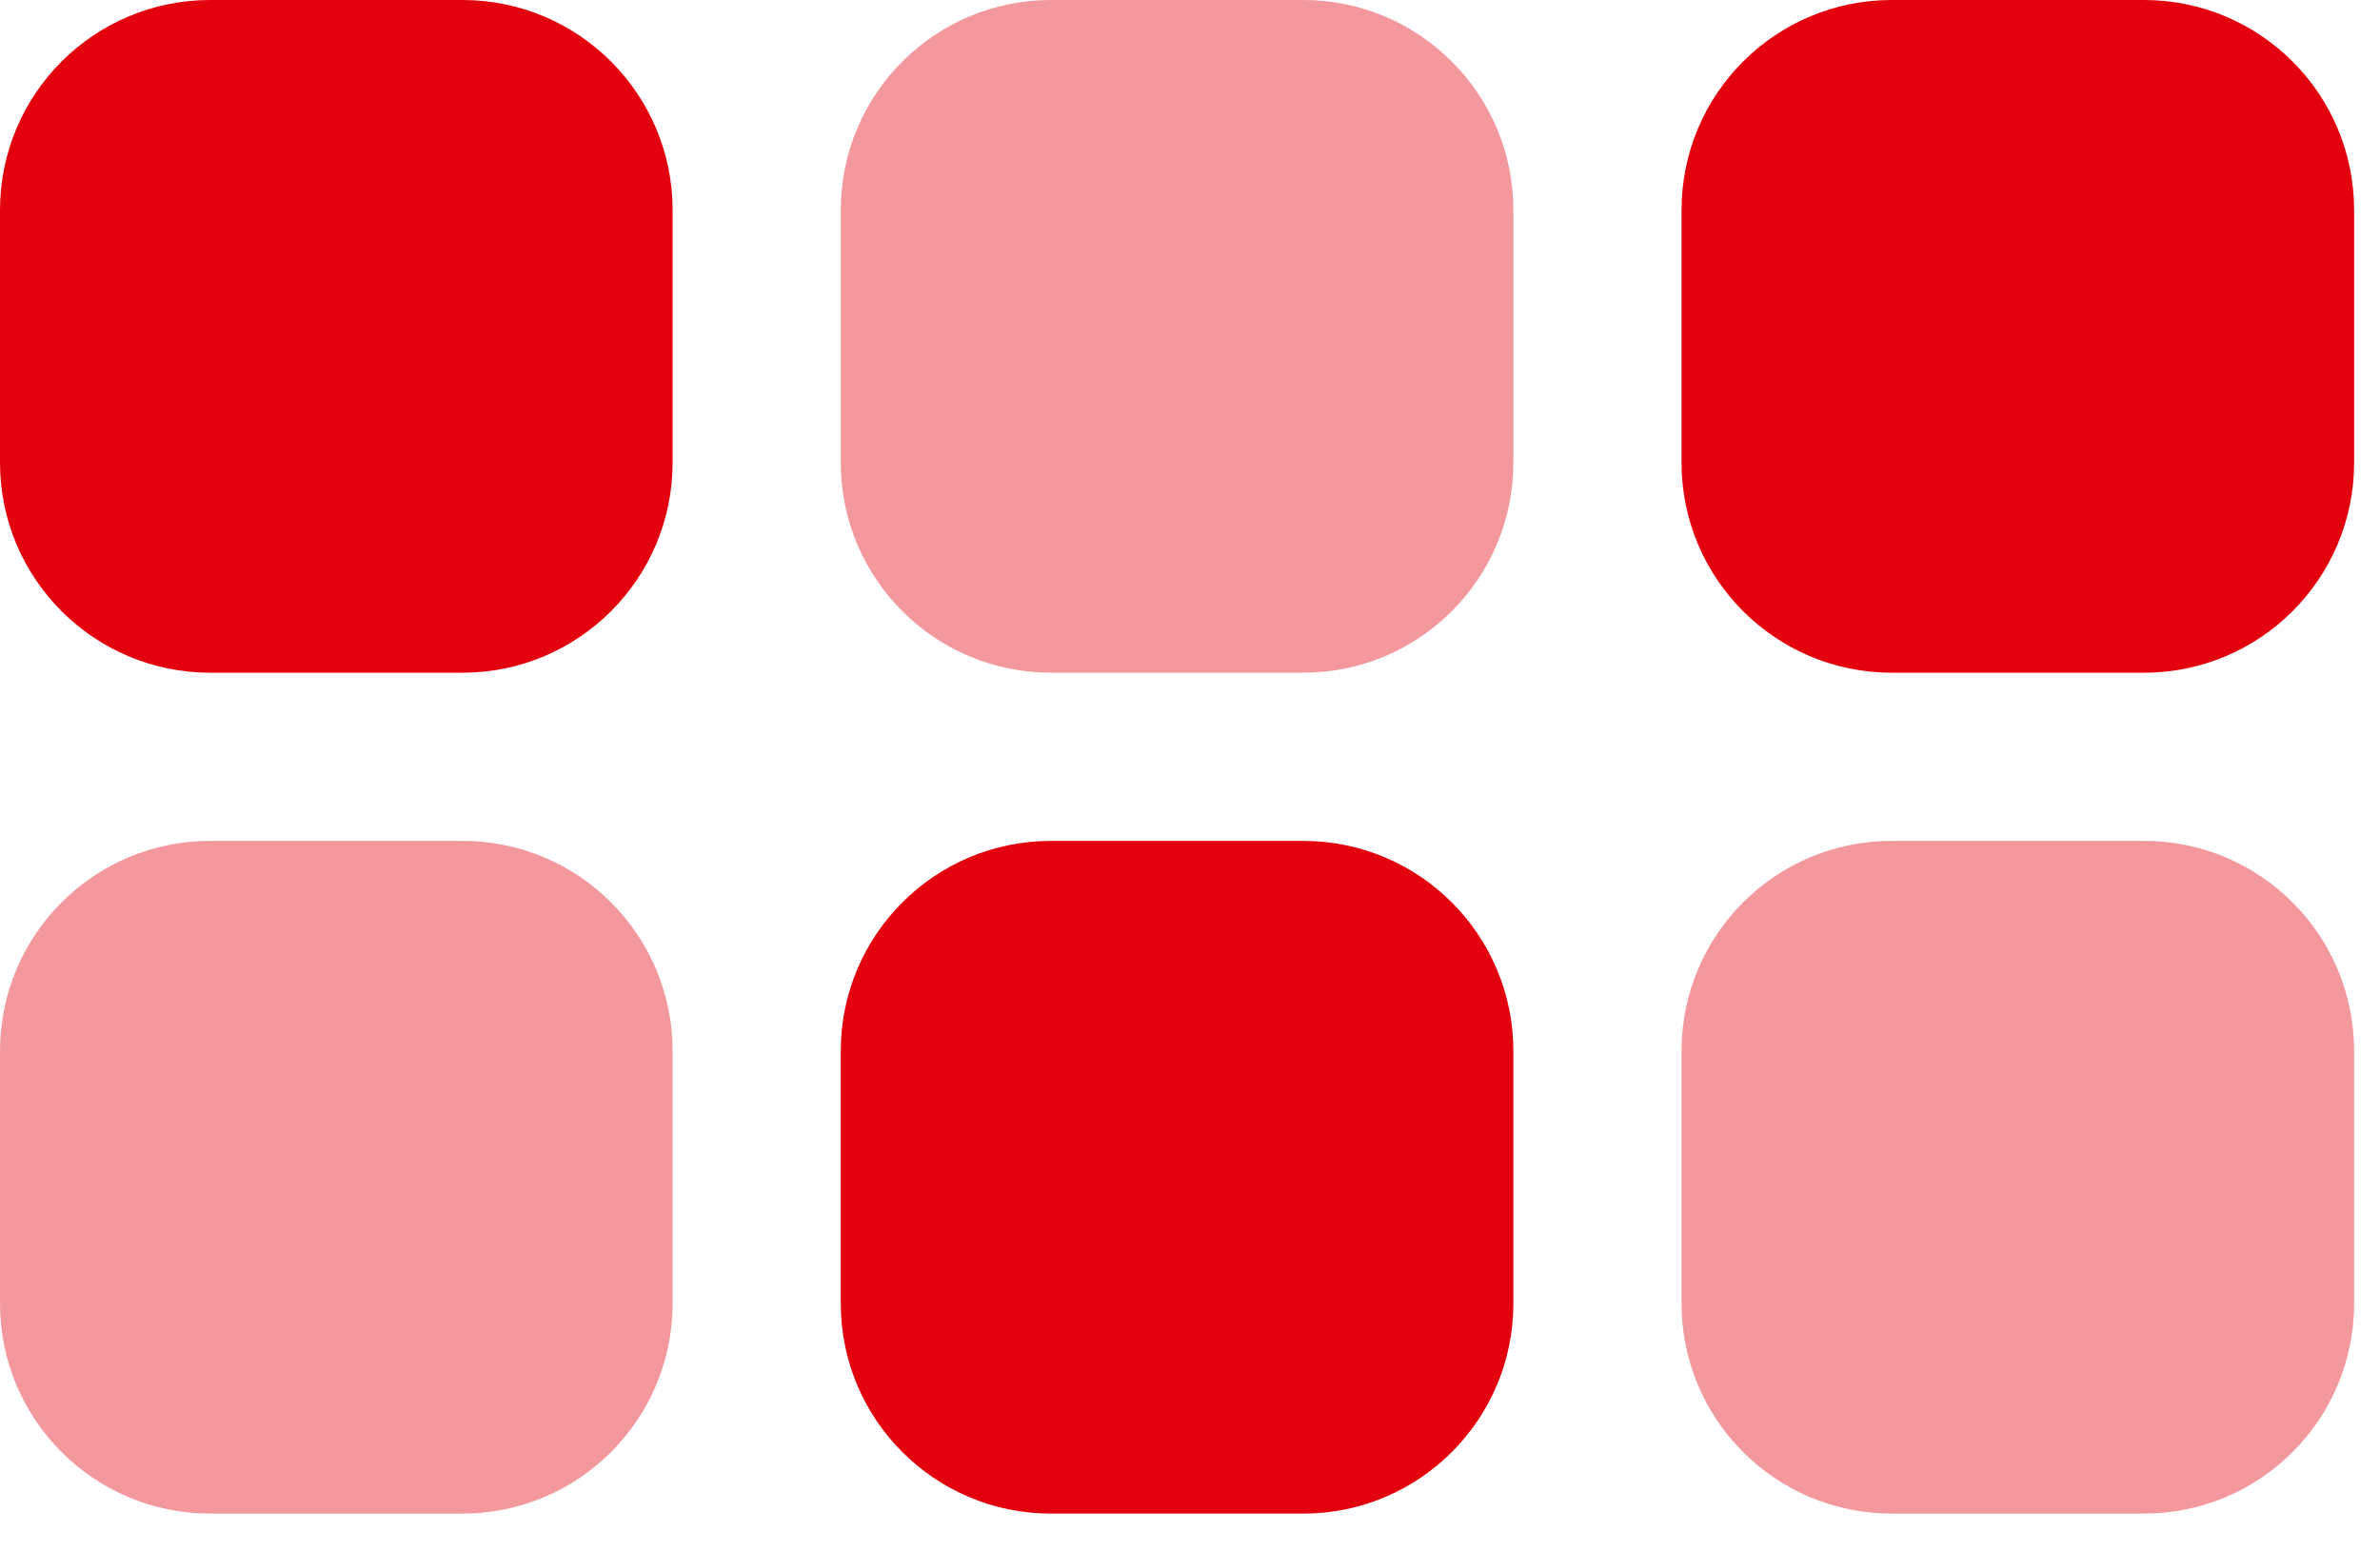 <?xml version="1.0" encoding="UTF-8"?> <svg xmlns="http://www.w3.org/2000/svg" xmlns:xlink="http://www.w3.org/1999/xlink" width="46px" height="30px" viewBox="0 0 46 30" version="1.1"><title>Grafiken/Icons/Branchen/Stapler/Stapler-1</title><g id="🎨-Layout" stroke="none" stroke-width="1" fill="none" fill-rule="evenodd"><g id="Lösung-/-Branche-/-Stapler" transform="translate(-153, -917)" fill="#E2010C" fill-rule="nonzero"><g id="Features-8" transform="translate(153, 903)"><g id="Grafiken/Icons/Branchen/Stapler/Stapler-1" transform="translate(0, 14)"><path d="M13,4.062 C13,1.818 11.182,0 8.938,0 L4.062,0 C1.818,0 0,1.818 0,4.062 L0,8.938 C0,11.182 1.818,13 4.062,13 L8.938,13 C11.182,13 13,11.182 13,8.938 L13,4.062 Z M29.25,20.312 C29.25,18.068 27.432,16.25 25.188,16.25 L20.313,16.25 C18.068,16.25 16.25,18.068 16.25,20.312 L16.25,25.188 C16.25,27.432 18.068,29.25 20.313,29.25 L25.188,29.25 C27.432,29.25 29.25,27.432 29.25,25.188 L29.25,20.312 Z M32.5,4.062 L32.5,8.938 C32.5,11.182 34.318,13 36.563,13 L41.438,13 C43.682,13 45.5,11.182 45.5,8.938 L45.5,4.062 C45.5,1.818 43.682,0 41.438,0 L36.563,0 C34.318,0 32.5,1.818 32.5,4.062 Z" id="Shape"></path><path d="M13,20.312 C13,18.068 11.182,16.25 8.938,16.25 L4.062,16.25 C1.818,16.25 0,18.068 0,20.312 L0,25.188 C0,27.432 1.818,29.25 4.062,29.25 L8.938,29.25 C11.182,29.25 13,27.432 13,25.188 L13,20.312 Z" id="Path" opacity="0.4"></path><path d="M16.25,4.062 L16.25,8.938 C16.25,11.182 18.068,13 20.313,13 L25.188,13 C27.432,13 29.25,11.182 29.25,8.938 L29.25,4.062 C29.25,1.818 27.432,0 25.188,0 L20.313,0 C18.068,0 16.25,1.818 16.25,4.062 Z" id="Path" opacity="0.4"></path><path d="M45.5,20.312 C45.5,18.068 43.682,16.25 41.438,16.25 L36.563,16.25 C34.318,16.25 32.5,18.068 32.5,20.312 L32.5,25.188 C32.5,27.432 34.318,29.25 36.563,29.25 L41.438,29.25 C43.682,29.25 45.5,27.432 45.5,25.188 L45.5,20.312 Z" id="Path" opacity="0.4"></path></g></g></g></g></svg> 